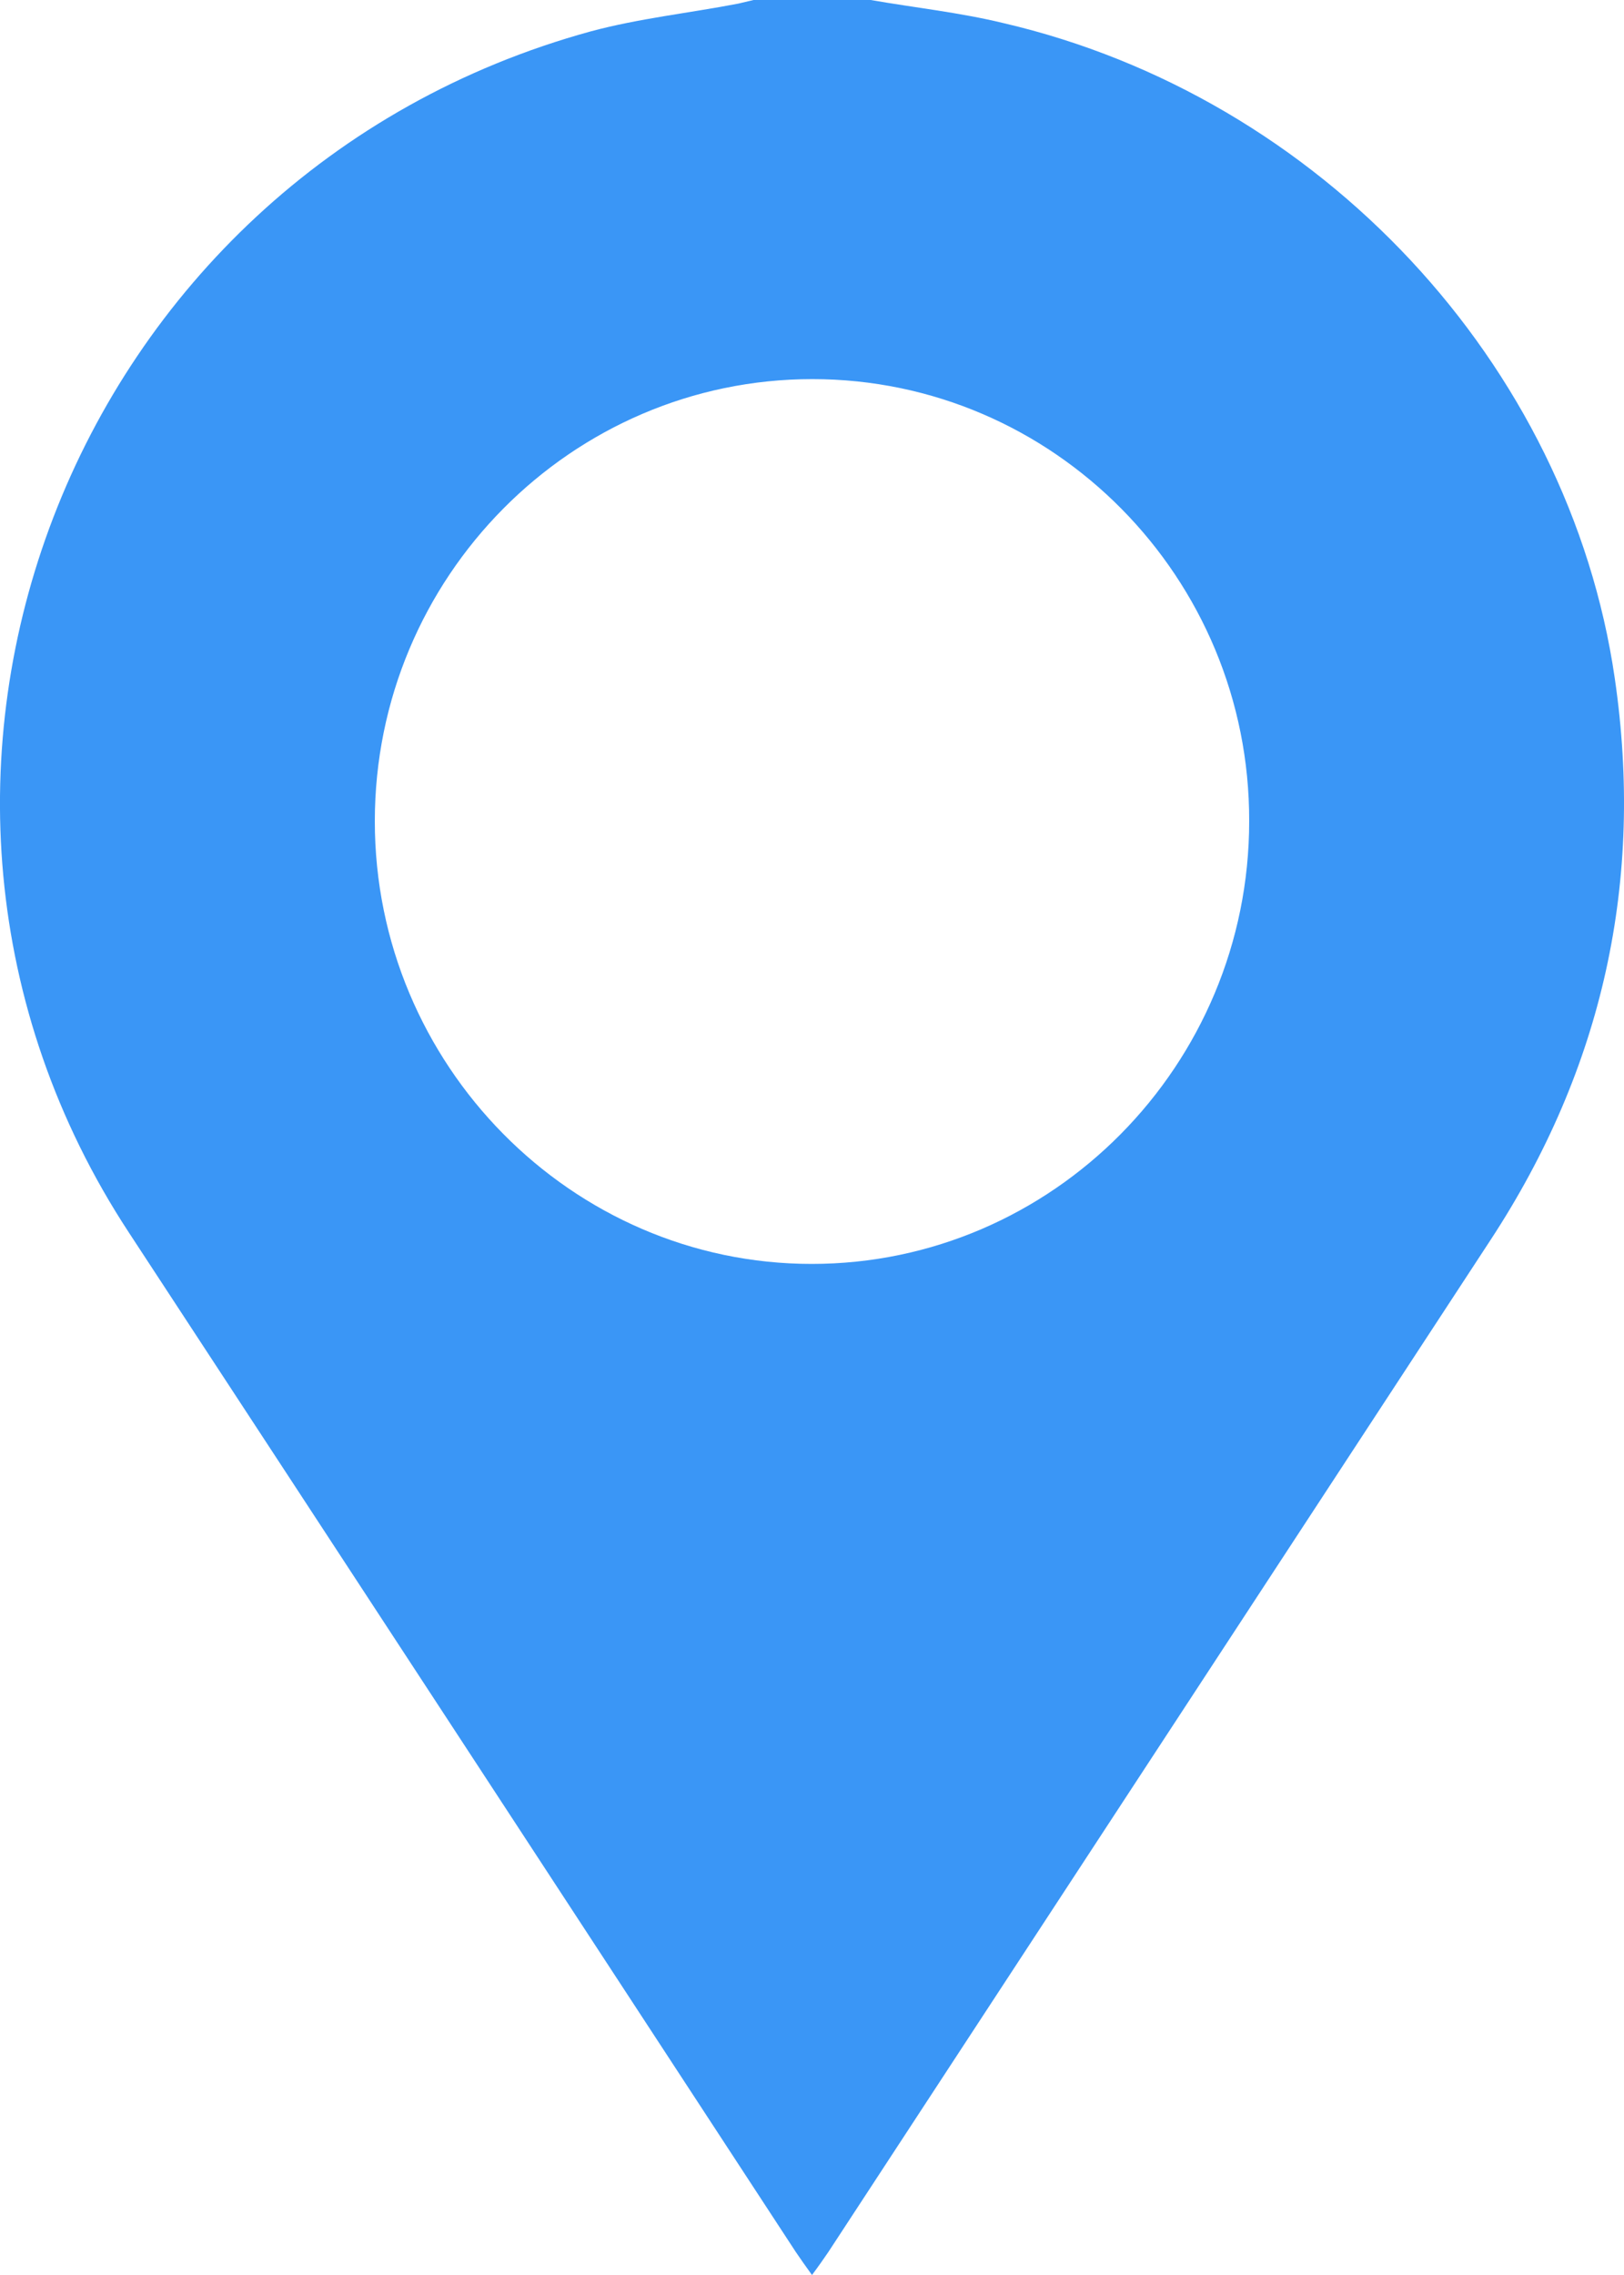 <?xml version="1.0" encoding="UTF-8"?>
<svg width="10px" height="14px" viewBox="0 0 10 14" version="1.1" xmlns="http://www.w3.org/2000/svg" xmlns:xlink="http://www.w3.org/1999/xlink">
    <title>location-icon</title>
    <g id="Desktop" stroke="none" stroke-width="1" fill="none" fill-rule="evenodd">
        <g id="0.0-Home" transform="translate(-134, -3450)" fill="#3A96F6">
            <g id="Footer:-Main-Pages" transform="translate(0, 2994)">
                <g id="contact" transform="translate(134, 453)">
                    <g id="location-icon" transform="translate(0, 3)" fill-rule="nonzero">
                        <path d="M5.361,0 C5.632,0.047 5.91,0.077 6.178,0.142 C8.127,0.595 9.661,2.236 9.943,4.173 C10.125,5.417 9.872,6.573 9.178,7.631 C7.819,9.707 6.46,11.782 5.101,13.858 C5.071,13.902 5.041,13.945 5,14 C4.96,13.945 4.93,13.902 4.9,13.858 C3.53,11.764 2.163,9.674 0.793,7.584 C-1.019,4.822 0.418,1.076 3.638,0.193 C3.935,0.113 4.247,0.08 4.547,0.022 C4.577,0.015 4.611,0.007 4.64,0 C4.882,0 5.123,0 5.361,0 Z M5.002,2.333 C3.519,2.333 2.308,3.552 2.308,5.054 C2.308,6.551 3.519,7.778 4.998,7.778 C6.481,7.778 7.692,6.555 7.692,5.054 C7.696,3.556 6.489,2.333 5.002,2.333 Z" id="Shape"></path>
                    </g>
                </g>
            </g>
        </g>
    </g>
</svg>